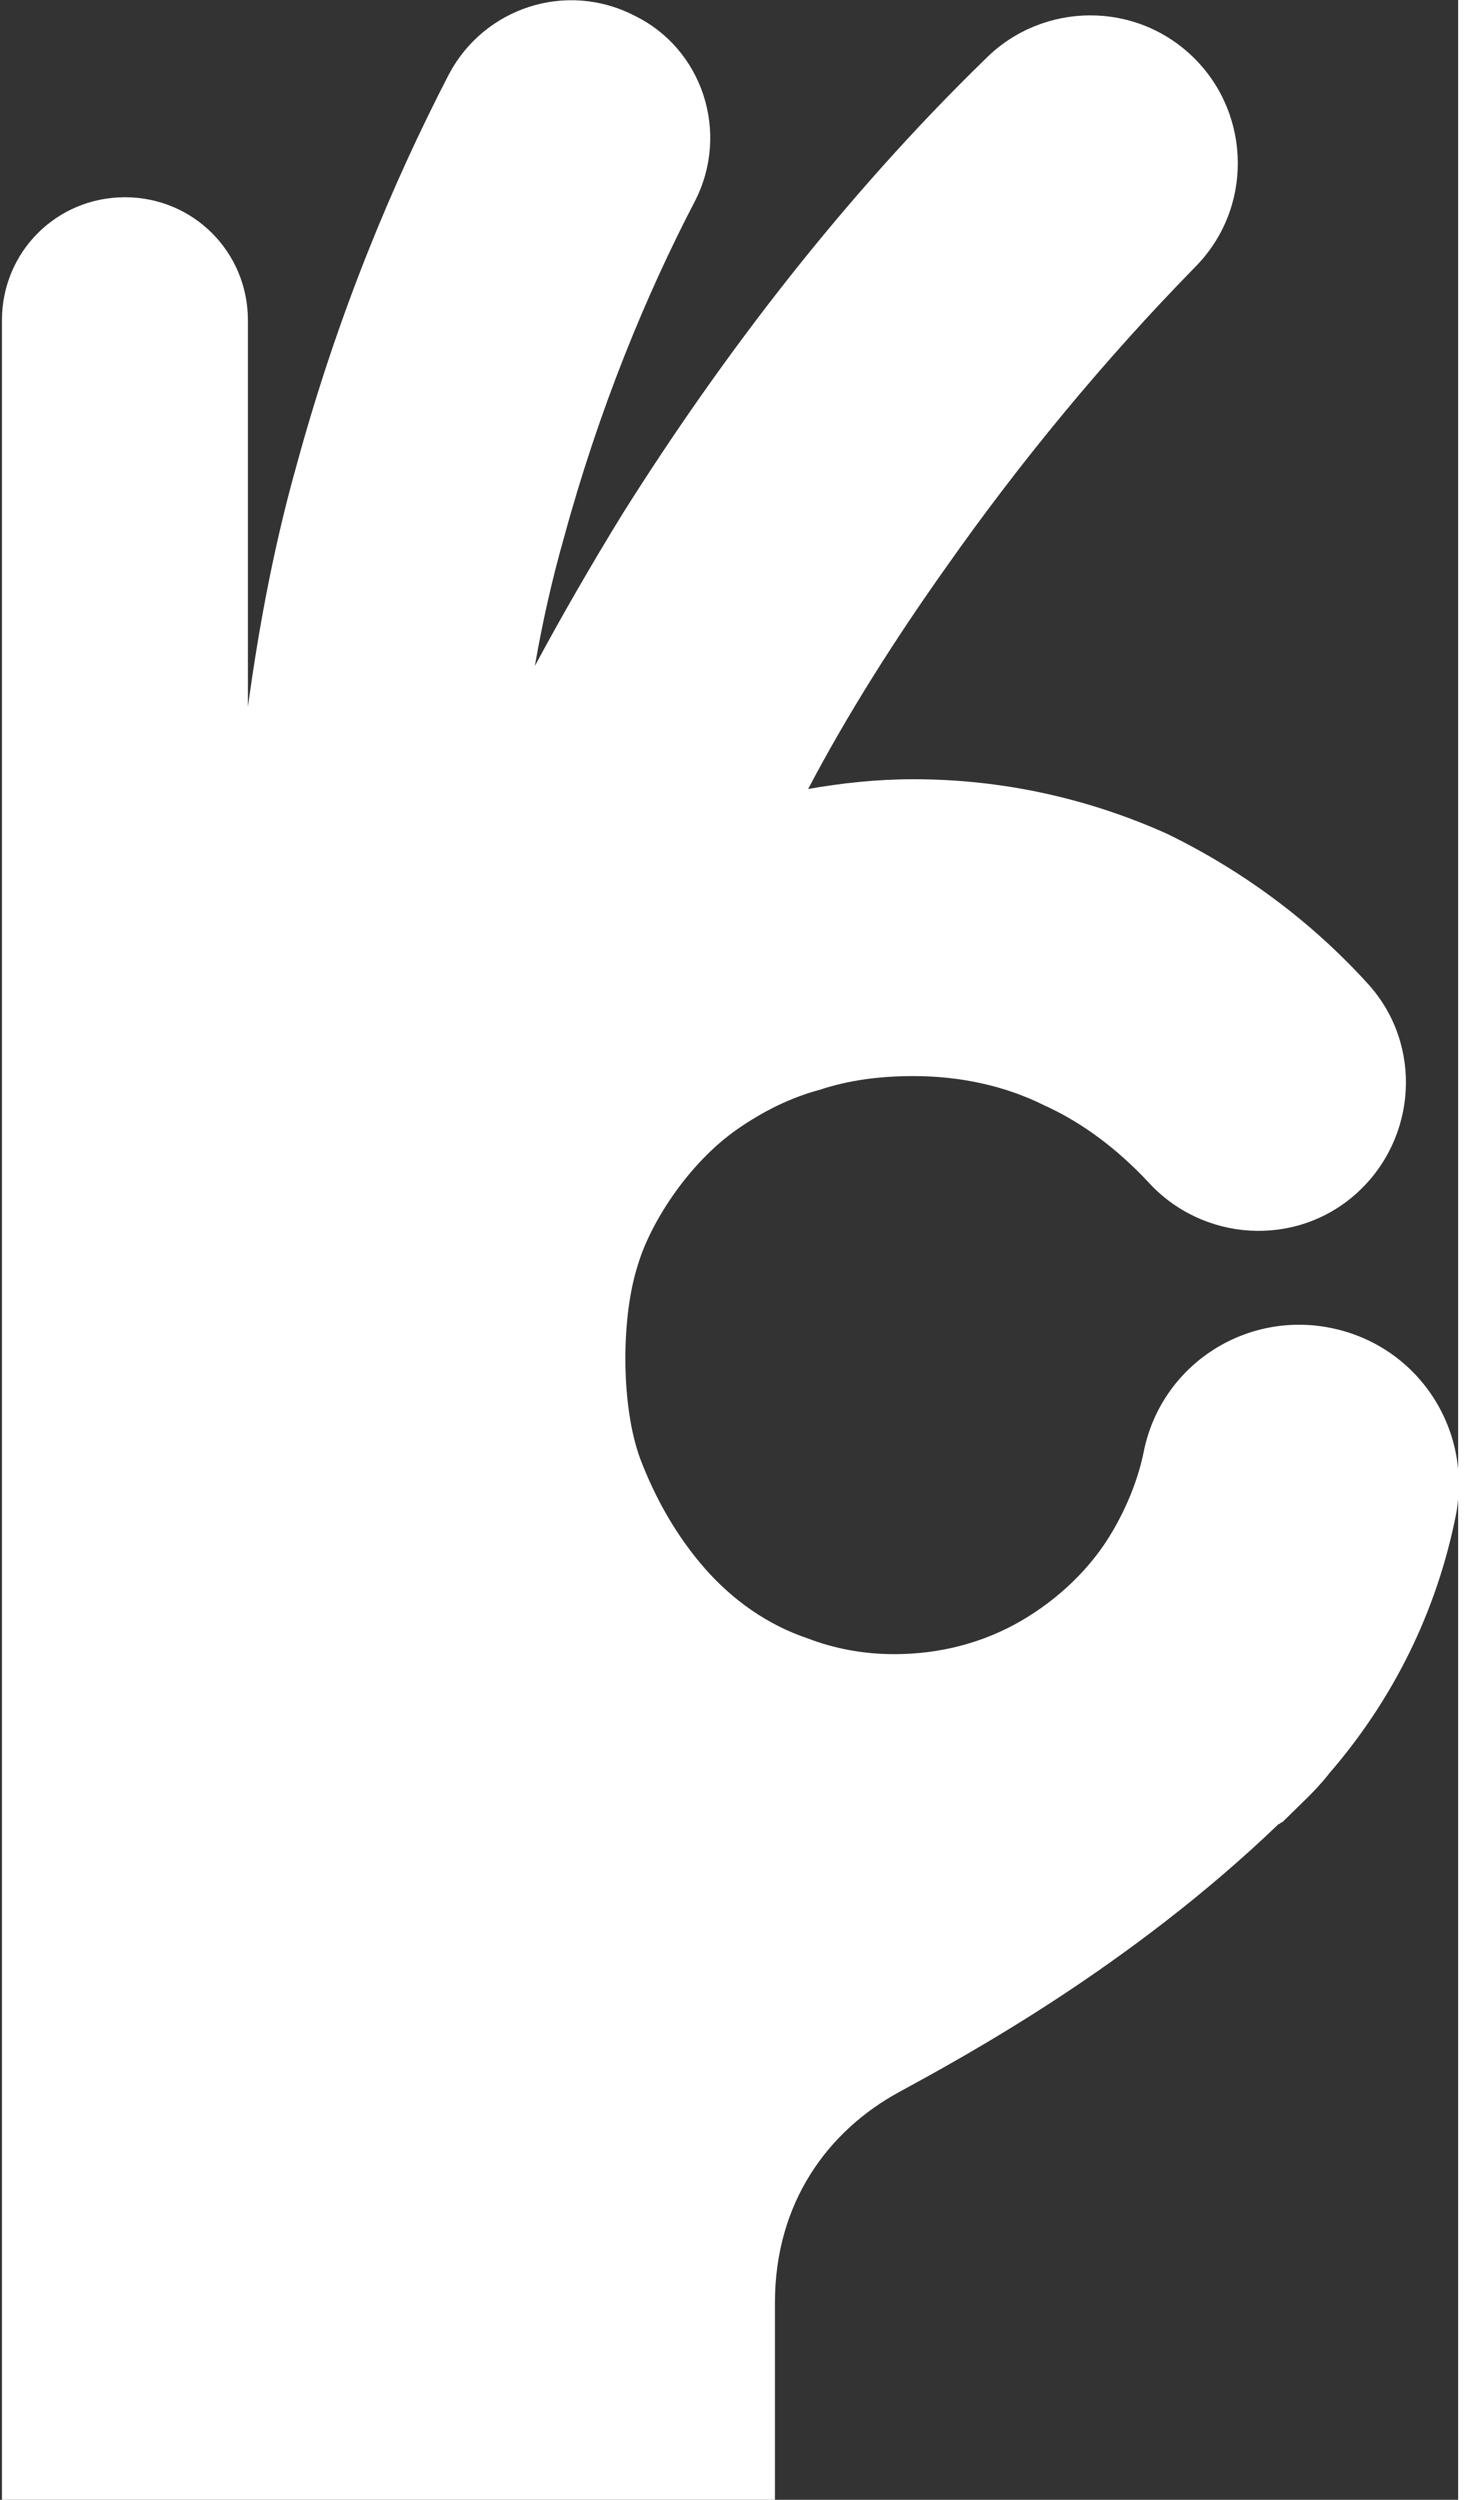 <?xml version="1.0" encoding="utf-8"?>
<!-- Generator: Adobe Illustrator 23.0.2, SVG Export Plug-In . SVG Version: 6.00 Build 0)  -->
<svg version="1.1" id="レイヤー_1" xmlns="http://www.w3.org/2000/svg" xmlns:xlink="http://www.w3.org/1999/xlink" x="0px"
	 y="0px" viewBox="0 0 74.7 128" style="enable-background:new 0 0 74.7 128;" xml:space="preserve" preserveAspectRatio="xMinYMid" width="75" height="128">
<rect x="0" y="0" width="74.7" height="128" fill="#333333" stroke="none"/>
<style type="text/css">
	.st0{fill:#fff;}
</style>
<g>
	<path class="st0" d="M68.2,68c-4.4-0.9-8.7,1.9-9.6,6.3c-0.3,1.5-0.9,2.9-1.6,4.1c-1.1,1.9-2.8,3.5-4.7,4.6
		c-1.9,1.1-4.1,1.7-6.5,1.7c-1.6,0-3.1-0.3-4.4-0.8c-2.1-0.7-3.9-2-5.3-3.6c-1.4-1.6-2.5-3.5-3.3-5.6c-1-2.7-1-7.3-0.1-10
		c0.6-2,2.5-5.1,5.1-6.9c1.3-0.9,2.7-1.6,4.2-2c1.5-0.5,3.1-0.7,4.8-0.7c2.4,0,4.7,0.5,6.7,1.5c2,0.9,3.8,2.3,5.3,3.9
		c2.8,3.1,7.6,3.4,10.7,0.6c3.1-2.8,3.4-7.6,0.6-10.7c-2.9-3.2-6.4-5.8-10.3-7.7c-4-1.8-8.4-2.8-13-2.8c-1.9,0-3.7,0.2-5.4,0.5
		c2-3.8,4.4-7.6,7.1-11.4c3.8-5.4,8.1-10.6,12.7-15.3c3-3,2.9-7.8,0-10.7c-3-3-7.8-2.9-10.7,0v0C43.2,10.1,37,18.2,31.9,26.3
		c-1.6,2.6-3.1,5.2-4.5,7.8c0.4-2.3,0.9-4.5,1.5-6.6c1.8-6.6,4.2-12.4,6.7-17.2c1.8-3.5,0.4-7.8-3.1-9.5C29-1,24.8,0.4,23,3.8
		c-2.9,5.6-5.7,12.3-7.8,20c-1.1,3.9-1.9,8-2.5,12.4V16.4c0-3.5-2.8-6.3-6.3-6.3c-3.5,0-6.3,2.8-6.3,6.3v42.3V128h39.6
		c0,0,0-7.8,0-10.1c0-5.1,2.7-8.8,6.4-10.8c3.3-1.8,11.8-6.4,19.4-13.7c0.1,0,0.1-0.1,0.2-0.1c0,0,0.1-0.1,0.1-0.1
		c0.8-0.8,1.6-1.5,2.3-2.4c3.2-3.7,5.5-8.2,6.5-13.3C75.4,73.1,72.6,68.9,68.2,68z"/>
</g>
</svg>
